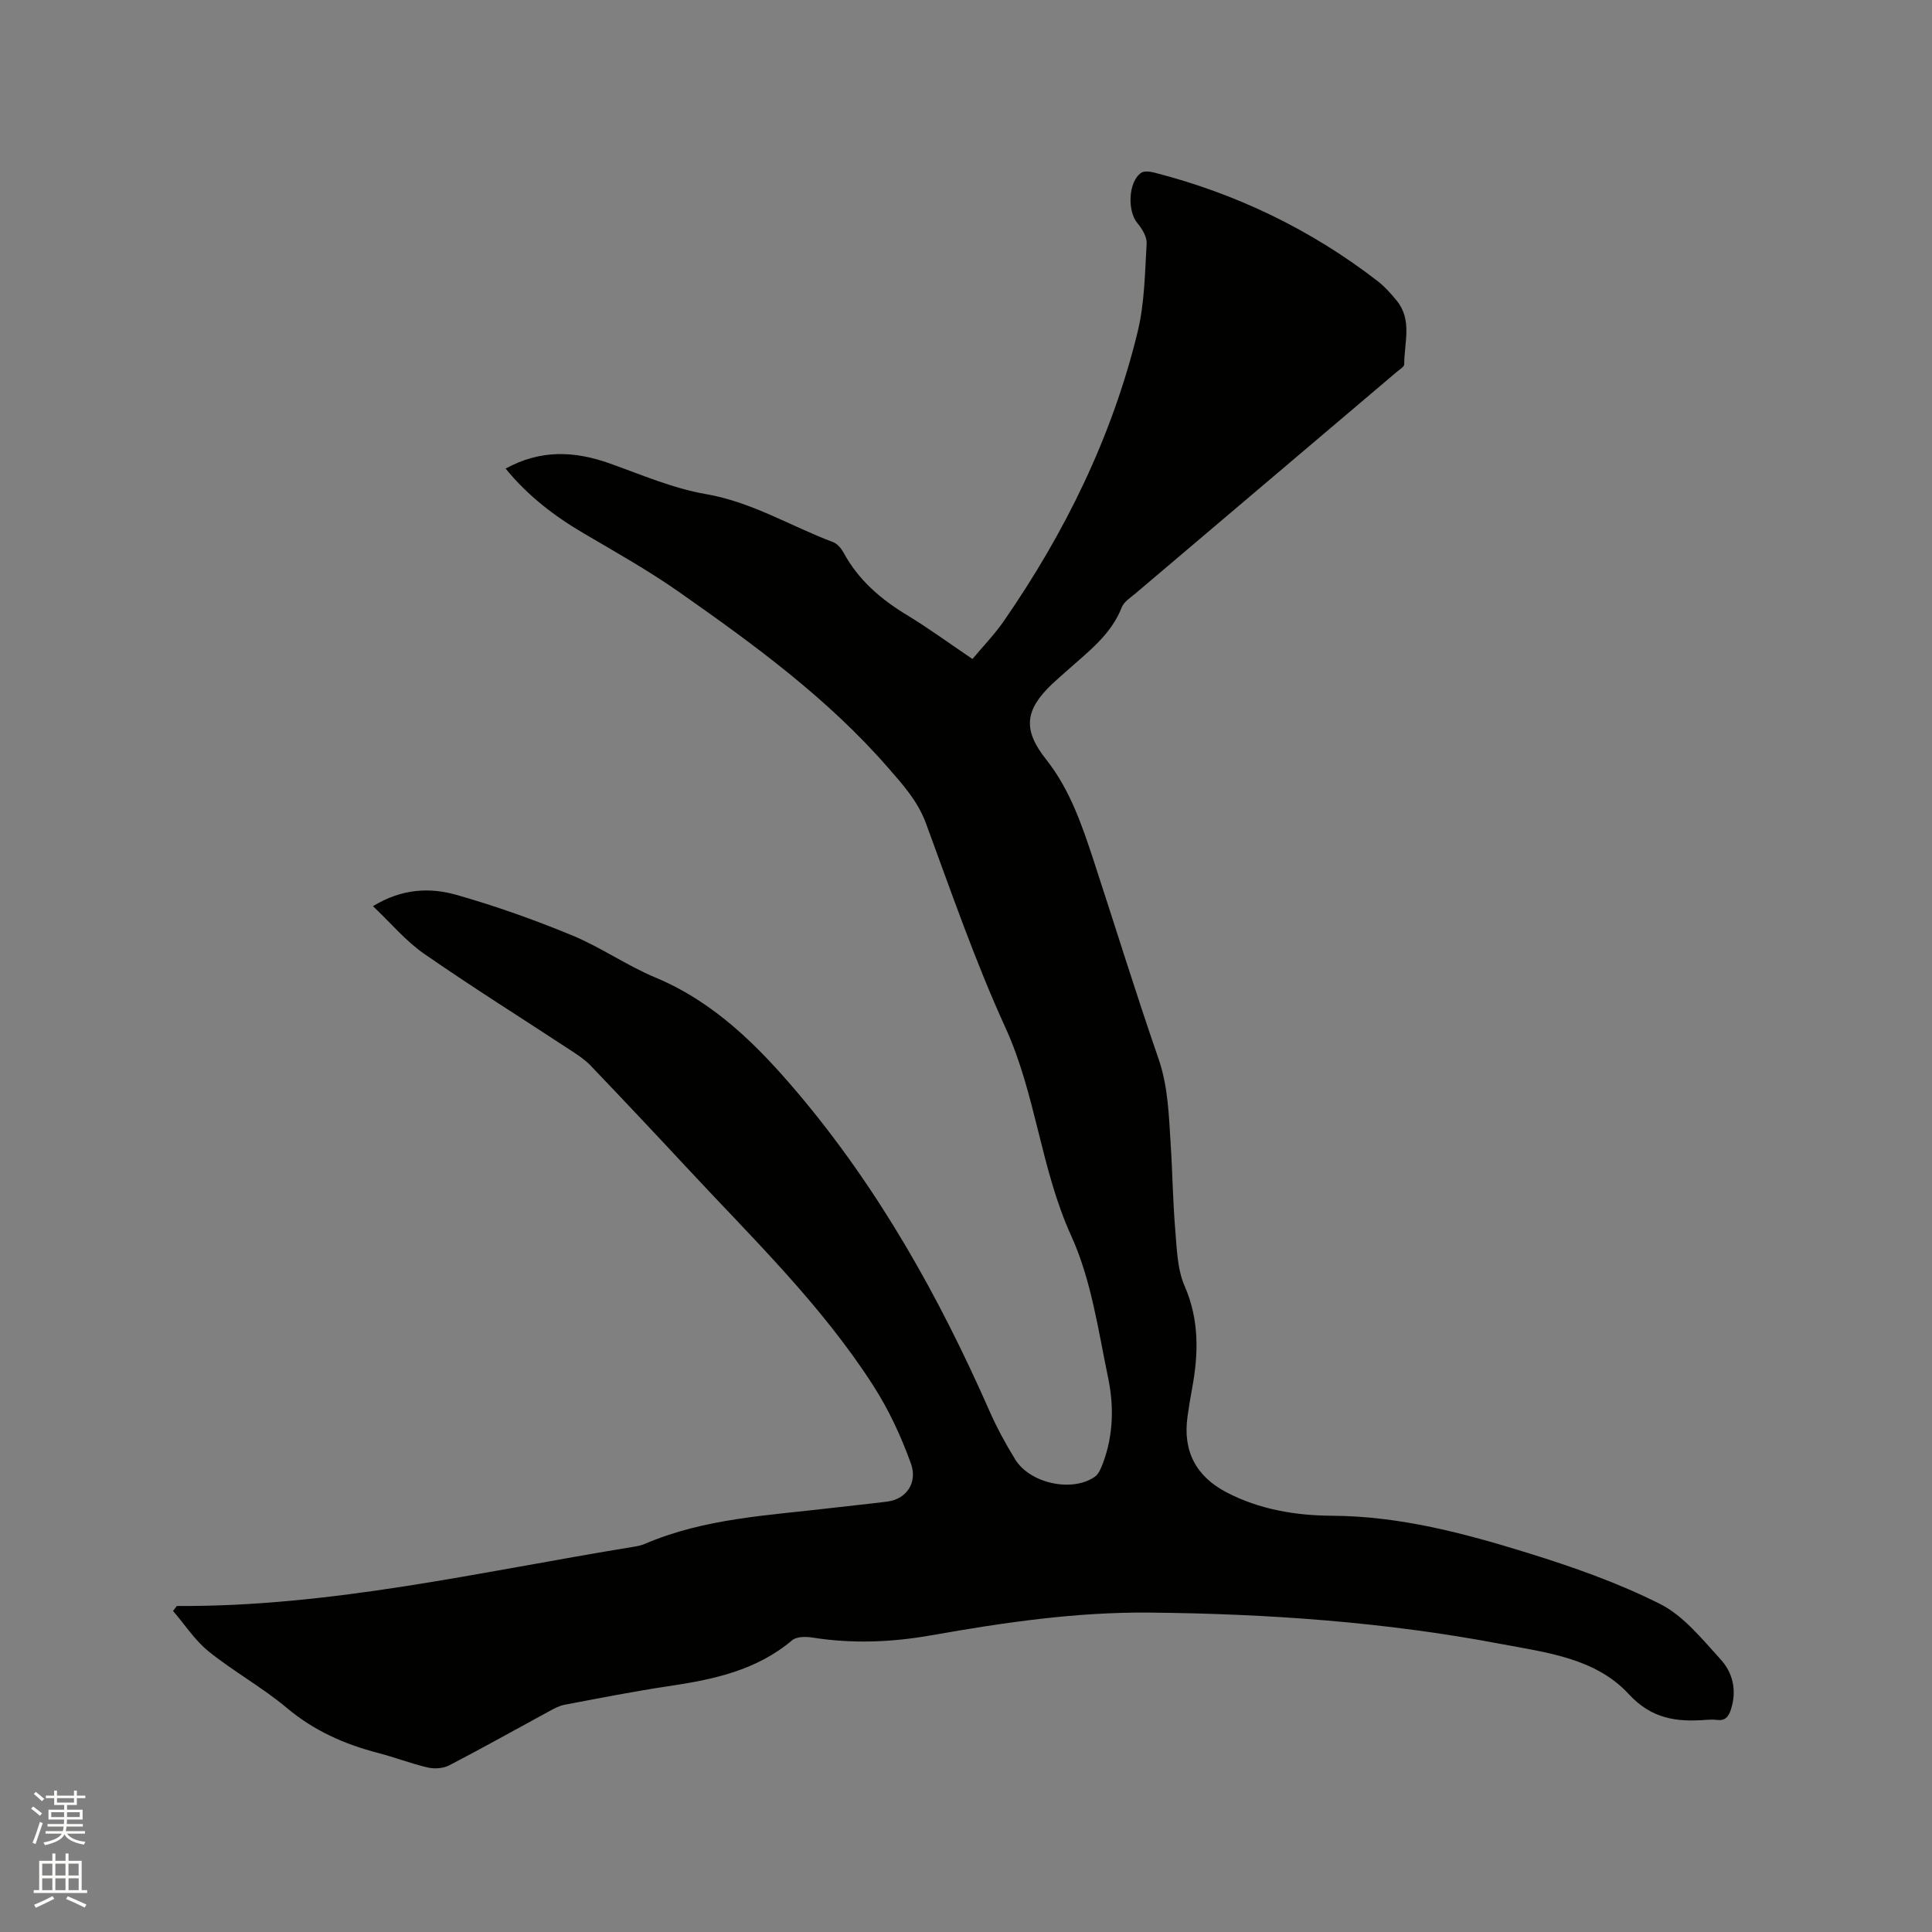 <svg enable-background="new 0 0 400 400" viewBox="0 0 400 400" xmlns="http://www.w3.org/2000/svg"><rect x="0" y="0" width="400" height="400" fill="#808080" stroke="none"/><path d="m6.44 374.46.42-.45c.65.47 1.27.95 1.85 1.44l-.45.49c-.65-.56-1.25-1.06-1.82-1.48m.93 7.33-.63-.26c.55-1.36 1.05-2.8 1.52-4.33.19.1.38.19.59.27-.46 1.29-.95 2.73-1.48 4.32m-.38-10.38.44-.42c.43.34 1.01.82 1.74 1.44l-.49.49c-.53-.51-1.09-1.01-1.69-1.51m2.5.35h1.72v-1.04h.59v1.04h3.52v-1.04h.59v1.04h1.75v.53h-1.75v1.42h-2.03v.97h3.22v2.03h-3.24c0 .35-.01.66-.03.93h3.32v.53h-3.37c-.03.27-.08.58-.15.94h3.96v.53h-3.71c.67.92 1.93 1.48 3.79 1.68-.13.24-.23.44-.29.59-2.13-.38-3.48-1.08-4.04-2.12-.43.97-1.77 1.72-4.03 2.23-.09-.19-.2-.37-.33-.55 2.1-.42 3.37-1.03 3.81-1.83h-3.36v-.53h3.58c.08-.29.13-.61.16-.94h-3.33v-.53h3.39c.02-.27.04-.58.04-.93h-3.23v-2.03h3.25v-.97h-2.07v-1.42h-1.73zm1.12 3.44v1h2.65c.01-.3.02-.44.01-.4v-.25-.35zm1.19-2h3.52v-.91h-3.52zm4.71 2h-2.63v.59c0 .15-.01.28-.01.4h2.64z" fill="#fbfcfa"/><path d="m13.56 383.74h.63v1.52h2.72v6.07h1.13v.6h-11.06v-.6h1.13v-6.07h2.73v-1.52h.63v1.52h2.1v-1.52zm-2.69 8.83.38.56c-1.24.63-2.53 1.25-3.85 1.85-.1-.21-.21-.42-.34-.63 1.36-.55 2.63-1.15 3.81-1.78m-2.13-4.27h2.1v-2.45h-2.1zm0 3.04h2.1v-2.46h-2.1zm2.72-3.04h2.1v-2.45h-2.1zm0 3.04h2.1v-2.46h-2.1zm6.07 3.6c-1.41-.71-2.7-1.3-3.86-1.78l.35-.56c1.45.62 2.75 1.19 3.88 1.72zm-1.25-9.09h-2.1v2.45h2.1zm-2.09 5.49h2.1v-2.46h-2.1z" fill="#fbfcfa"/><path d="m36.61 332.5c32.04.21 63.09-7.13 94.43-12.23.83-.14 1.7-.29 2.46-.62 12.4-5.34 25.71-5.89 38.83-7.46 3.79-.45 7.59-.82 11.37-1.3 4.06-.52 6.29-4.01 4.9-7.87-2.05-5.65-4.51-11.02-7.83-16.19-10.82-16.84-25.12-30.61-38.6-45.11-6.57-7.07-13.19-14.09-19.86-21.07-1.08-1.13-2.41-2.04-3.72-2.91-10.27-6.75-20.69-13.27-30.78-20.27-3.82-2.65-6.91-6.38-10.59-9.86 6.03-3.67 11.82-3.9 17.34-2.32 8.11 2.31 16.1 5.15 23.89 8.37 5.95 2.46 11.34 6.26 17.28 8.74 12.16 5.09 21.1 14.04 29.34 23.77 16.78 19.81 29.33 42.21 39.76 65.89 1.53 3.48 3.36 6.86 5.35 10.09 3.07 4.99 11.75 6.86 16.46 3.62.85-.58 1.34-1.85 1.74-2.91 2.14-5.74 2.26-11.78 1.05-17.57-2.06-9.93-3.5-20.32-7.64-29.41-6.34-13.92-7.3-29.28-13.64-43.15-6.28-13.75-11.22-28.11-16.46-42.32-1.69-4.57-4.76-7.95-7.8-11.44-12.5-14.37-27.77-25.51-43.22-36.35-6.31-4.43-13.08-8.24-19.74-12.15-6.07-3.56-11.57-7.73-16.25-13.45 7.24-3.99 14.3-3.66 21.59-1.06 6.56 2.34 13.1 5.17 19.9 6.34 9.53 1.65 17.56 6.65 26.33 9.95.88.33 1.68 1.31 2.16 2.18 3.07 5.68 7.72 9.64 13.16 12.94 4.52 2.74 8.79 5.88 13.52 9.07 2.23-2.67 4.58-5.1 6.48-7.84 12.7-18.36 22.43-38.16 27.72-59.91 1.43-5.9 1.5-12.15 1.86-18.26.08-1.39-.94-3.08-1.92-4.24-2.11-2.5-1.89-8.58.79-10.41.63-.43 1.85-.27 2.71-.05 16.93 4.35 32.39 11.76 46.23 22.46 1.49 1.15 2.79 2.62 3.99 4.09 3.25 4.02 1.51 8.71 1.53 13.15 0 .51-.95 1.06-1.51 1.54-18.03 15.29-36.08 30.58-54.11 45.88-1.04.88-2.41 1.73-2.86 2.89-2.24 5.72-6.98 9.2-11.29 13.07-1.03.92-2.08 1.82-3.08 2.76-5.75 5.44-6.14 9.54-1.3 15.65 4.98 6.29 7.47 13.72 9.92 21.17 4.45 13.58 8.66 27.25 13.34 40.75 2.03 5.86 2.15 11.83 2.54 17.83.38 5.82.44 11.66.93 17.47.34 3.97.4 8.24 1.94 11.78 3.1 7.12 2.89 14.16 1.53 21.43-.35 1.87-.66 3.76-.92 5.65-1 7.14 1.76 12.38 8.11 15.69 6.86 3.57 14.38 4.79 21.85 4.83 14.01.08 27.28 3.61 40.42 7.68 9.36 2.9 18.73 6.19 27.45 10.58 4.88 2.45 8.7 7.27 12.53 11.46 2.57 2.8 3.42 6.49 2.14 10.42-.51 1.55-1.24 2.35-2.92 2.13-.73-.09-1.49-.06-2.22-.01-6.09.46-11.24-.16-16.04-5.37-6.85-7.42-17.07-8.58-26.49-10.36-24.01-4.55-48.3-6.25-72.73-6.48-15.24-.14-30.2 2.06-45.13 4.7-8.2 1.45-16.41 1.78-24.68.46-1.35-.21-3.24-.2-4.15.57-7.41 6.26-16.33 8.13-25.54 9.5-7.22 1.07-14.39 2.5-21.57 3.85-1.11.21-2.18.8-3.19 1.35-6.89 3.73-13.73 7.58-20.68 11.19-1.24.64-3.04.78-4.42.46-3.5-.81-6.88-2.13-10.36-3.03-6.93-1.8-13.23-4.59-18.83-9.29-5.09-4.28-11.03-7.54-16.21-11.72-2.85-2.3-4.94-5.56-7.37-8.38.26-.33.52-.68.78-1.03z" fill="#010100"/></svg>